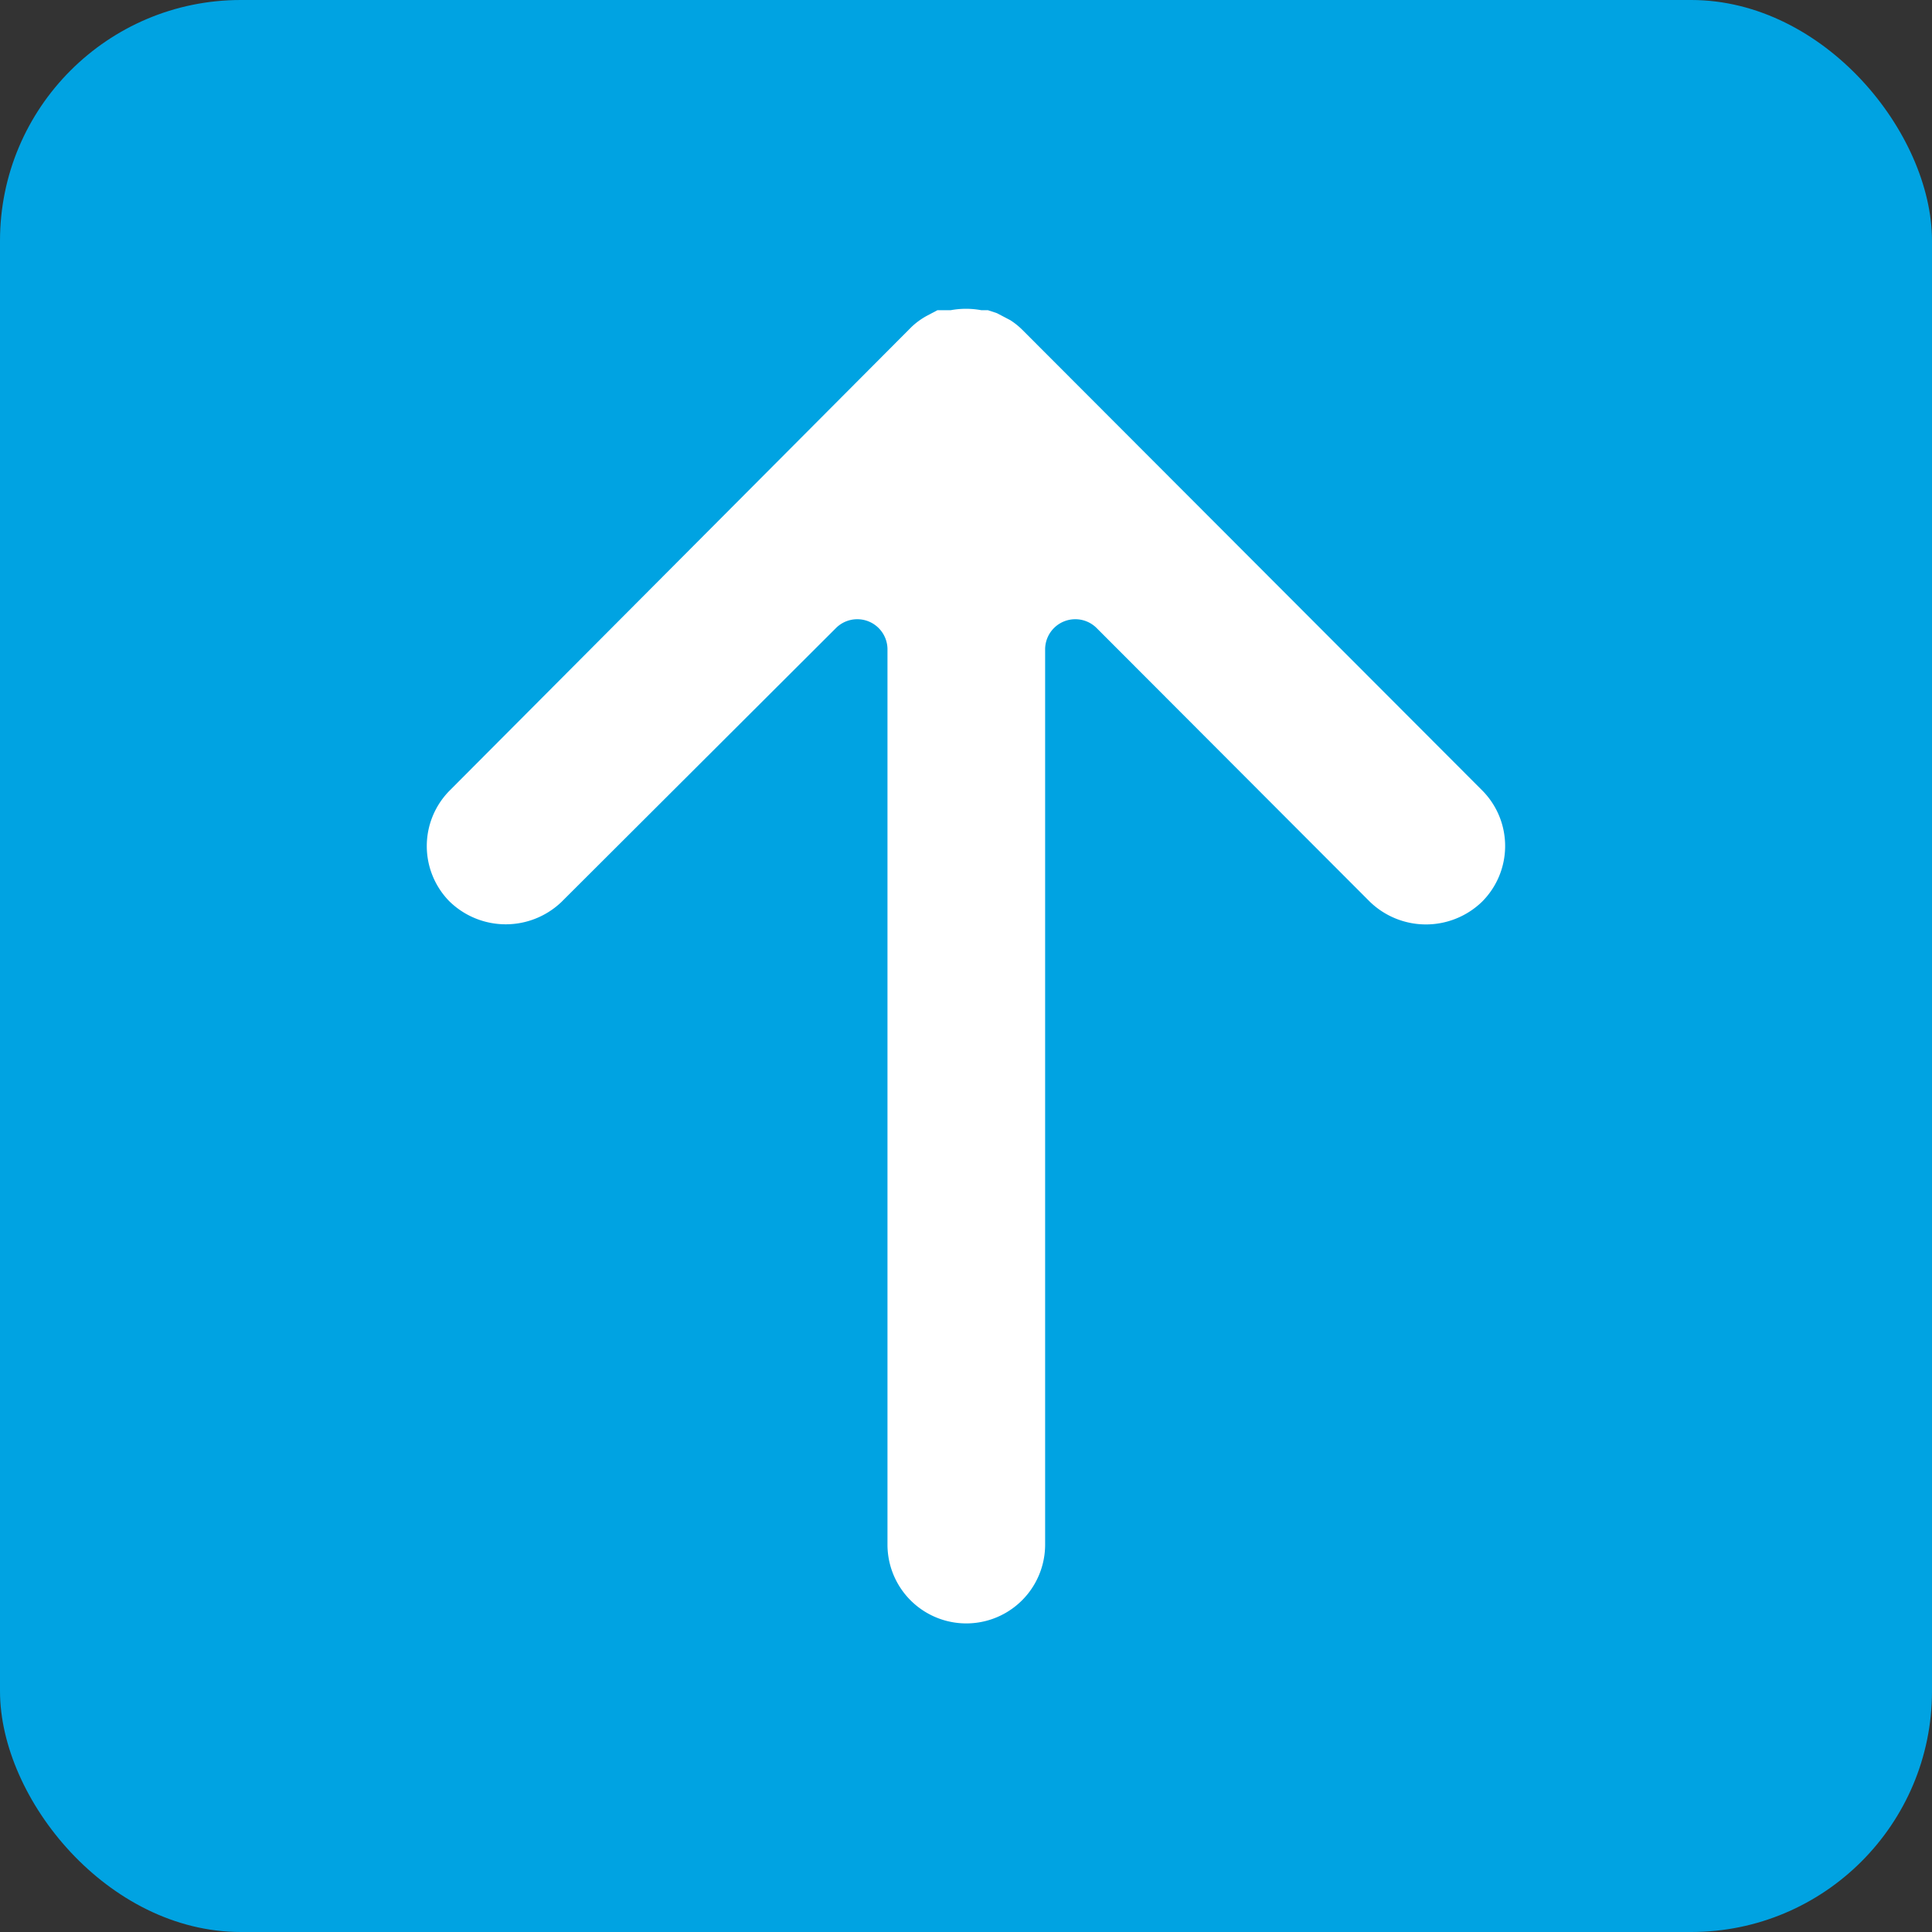 <svg xmlns="http://www.w3.org/2000/svg" viewBox="0 0 512 512"><rect x="0" y="0" width="512" height="512" fill="#333333" stroke="none"/><defs><style>.cls-1{fill:#00a3e2;}.cls-2{fill:#fff;}</style></defs><title>Ресурс 1</title><g id="Слой_2" data-name="Слой 2"><g id="Слой_1-2" data-name="Слой 1"><rect class="cls-1" width="512" height="512" rx="63.81"/><path class="cls-2" d="M392.84,209.51l-.12-.12-121.81-122a19.09,19.09,0,0,0-3.19-2.55L264.21,83l-2.39-.79h-1.75a22.27,22.27,0,0,0-8.14,0h-3.5l-2.71,1.43a19.3,19.3,0,0,0-4.15,3L119.28,209.39a20.89,20.89,0,0,0-.12,29.54l.12.11a21.36,21.36,0,0,0,29.5,0l72.86-72.7a8,8,0,0,1,13.55,5.58V409.33a20.89,20.89,0,0,0,41.78,0h0V171.92a8,8,0,0,1,13.55-5.58L363.06,239a21.37,21.37,0,0,0,29.66,0A20.88,20.88,0,0,0,392.84,209.51Z"/></g></g></svg>
